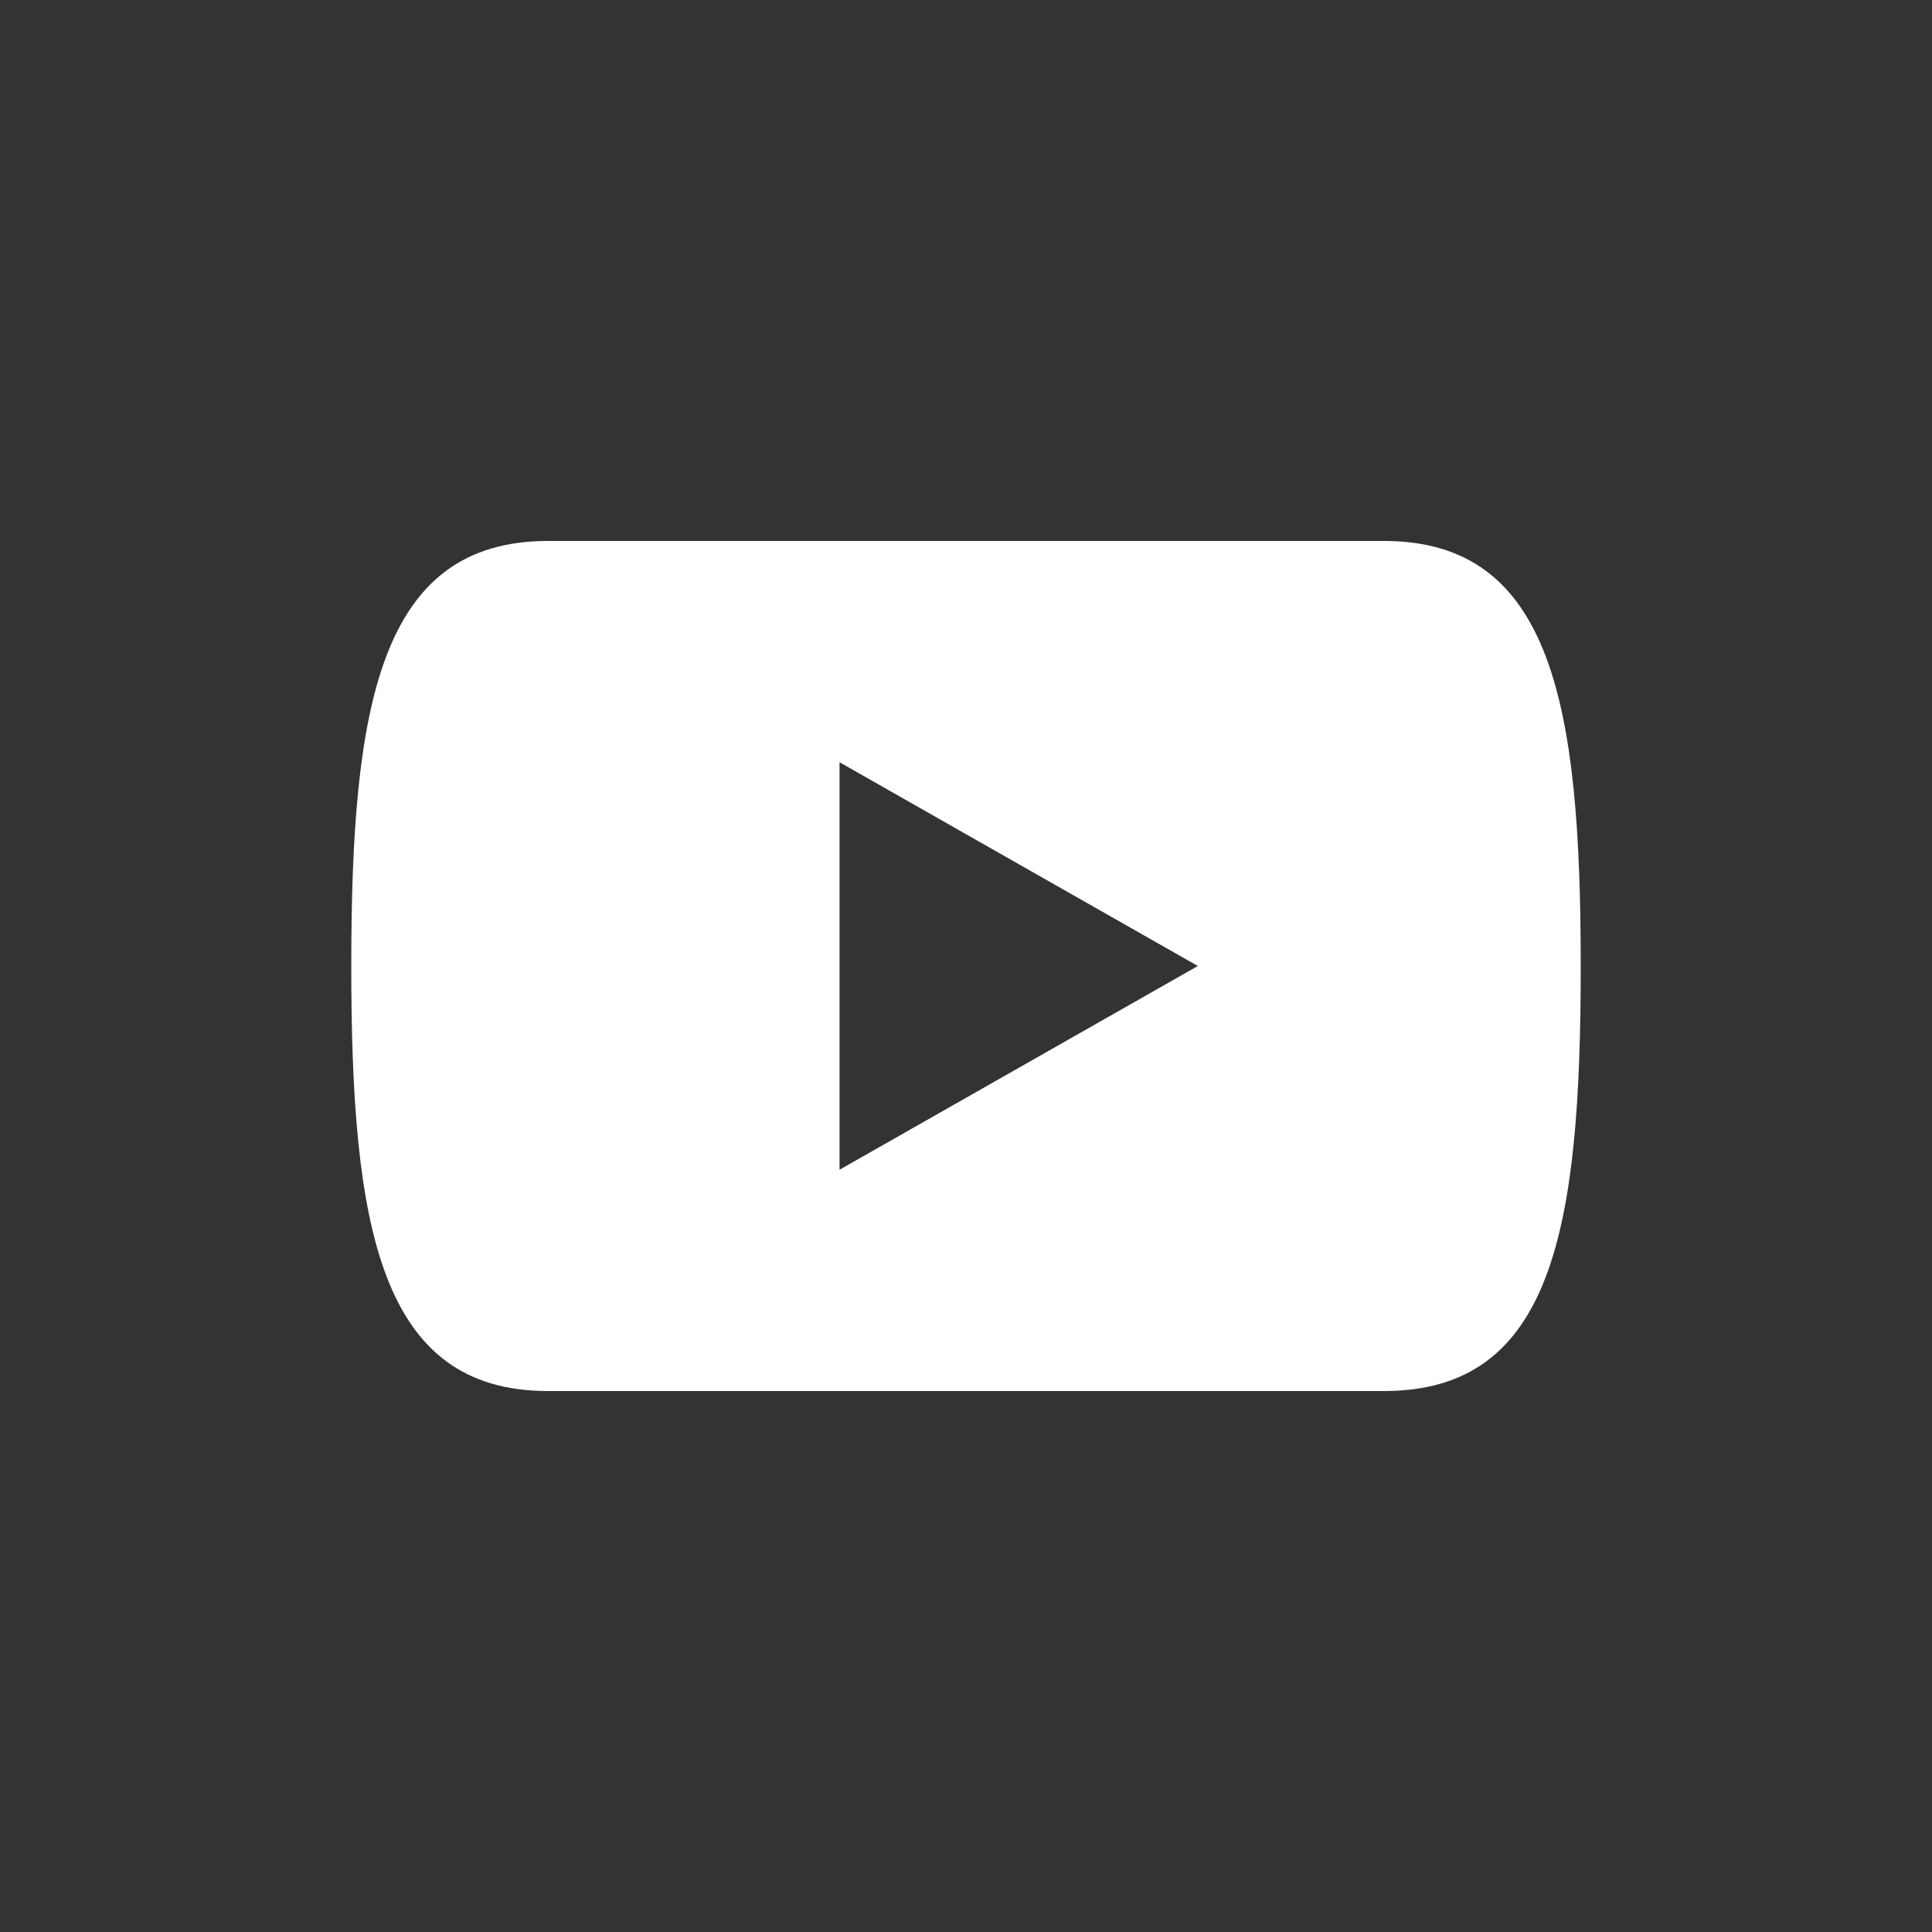 <?xml version="1.0" encoding="utf-8"?>
<!-- Generator: Adobe Illustrator 25.3.1, SVG Export Plug-In . SVG Version: 6.00 Build 0)  -->
<svg version="1.1" id="Calque_1" xmlns="http://www.w3.org/2000/svg" xmlns:xlink="http://www.w3.org/1999/xlink" x="0px" y="0px"
	 viewBox="0 0 55 55" style="enable-background:new 0 0 55 55;" xml:space="preserve">
<rect x="0" y="0" width="55" height="55" fill="#333333" stroke="none"/>
<style type="text/css">
	.st0{fill:#FFFFFF;}
</style>
<g>
	<path class="st0" d="M39.4,15.4H34H21h-5.4c-4.8,0-5.6,4.7-5.6,12.1s0.8,12.1,5.6,12.1H21h13h5.4c4.8,0,5.6-4.6,5.6-12.1
		C45,20.1,44.2,15.4,39.4,15.4z M29,30.4l-5.1,2.9v-5.8v-5.8l5.1,2.9l5.1,2.9L29,30.4z"/>
</g>
</svg>
